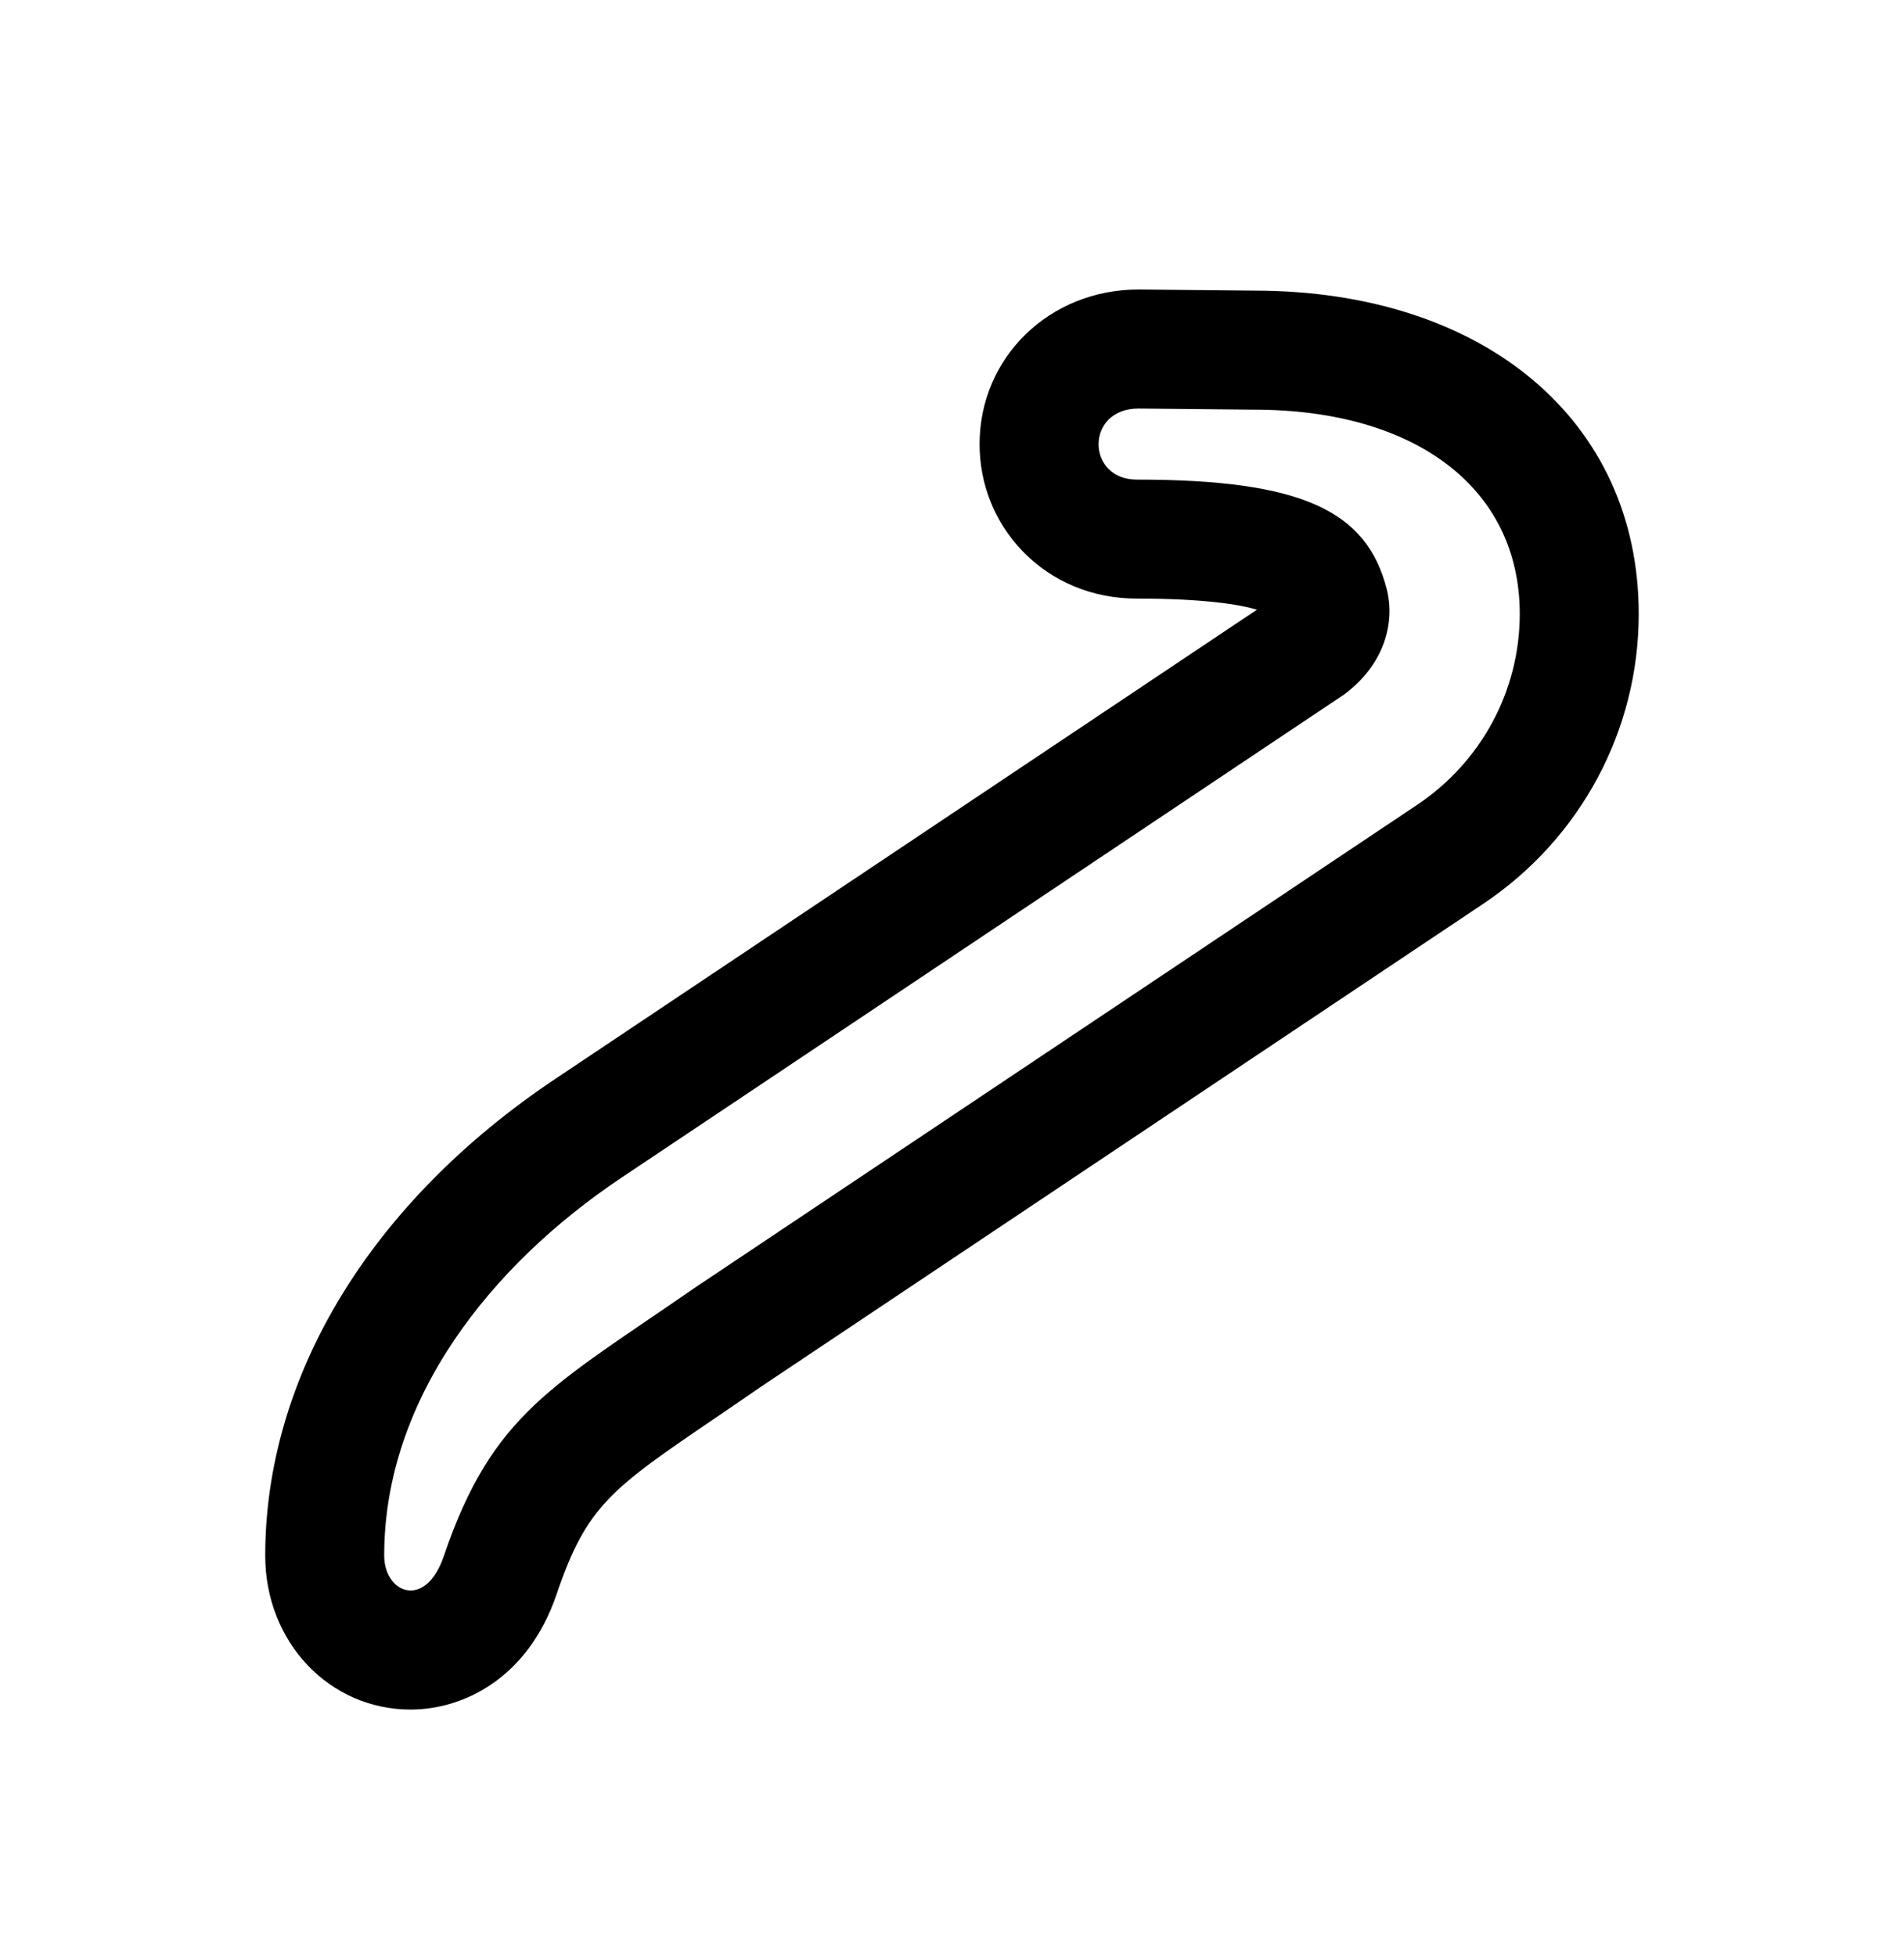<svg width="37" height="38" xmlns="http://www.w3.org/2000/svg" xmlns:xlink="http://www.w3.org/1999/xlink" xml:space="preserve" overflow="hidden"><g transform="translate(-656 -388)"><g><g><g><g><path d="M678.126 395.938 680.369 395.96C683.495 395.96 685.533 397.476 685.533 399.93 685.533 401.417 684.788 402.804 683.537 403.64L669.493 413.028C666.752 414.929 665.57 415.454 664.626 418.232 664.464 418.711 664.209 418.904 663.98 418.904 663.704 418.904 663.466 418.624 663.466 418.226 663.466 415.175 665.548 412.575 668.074 410.885L682.118 401.496C682.897 400.919 683.118 400.106 682.947 399.441 682.556 397.925 681.301 397.319 678.088 397.319 677.108 397.319 677.083 395.938 678.126 395.938M678.138 393.625 678.126 393.625C676.393 393.625 675.036 394.945 675.036 396.631 675.036 397.412 675.332 398.149 675.869 398.707 676.443 399.303 677.23 399.631 678.089 399.631 679.419 399.631 680.095 399.749 680.427 399.846L666.79 408.964C663.208 411.359 661.154 414.735 661.154 418.227 661.154 419.904 662.396 421.218 663.981 421.218 664.984 421.218 666.256 420.629 666.817 418.975 667.402 417.252 667.883 416.925 669.906 415.549 670.183 415.36 670.479 415.159 670.795 414.94L684.823 405.562C686.715 404.296 687.845 402.191 687.845 399.93 687.845 396.172 684.841 393.647 680.369 393.647L678.149 393.625 678.138 393.625Z" fill="#000000" fill-rule="nonzero" fill-opacity="1"/></g></g></g></g></g></svg>